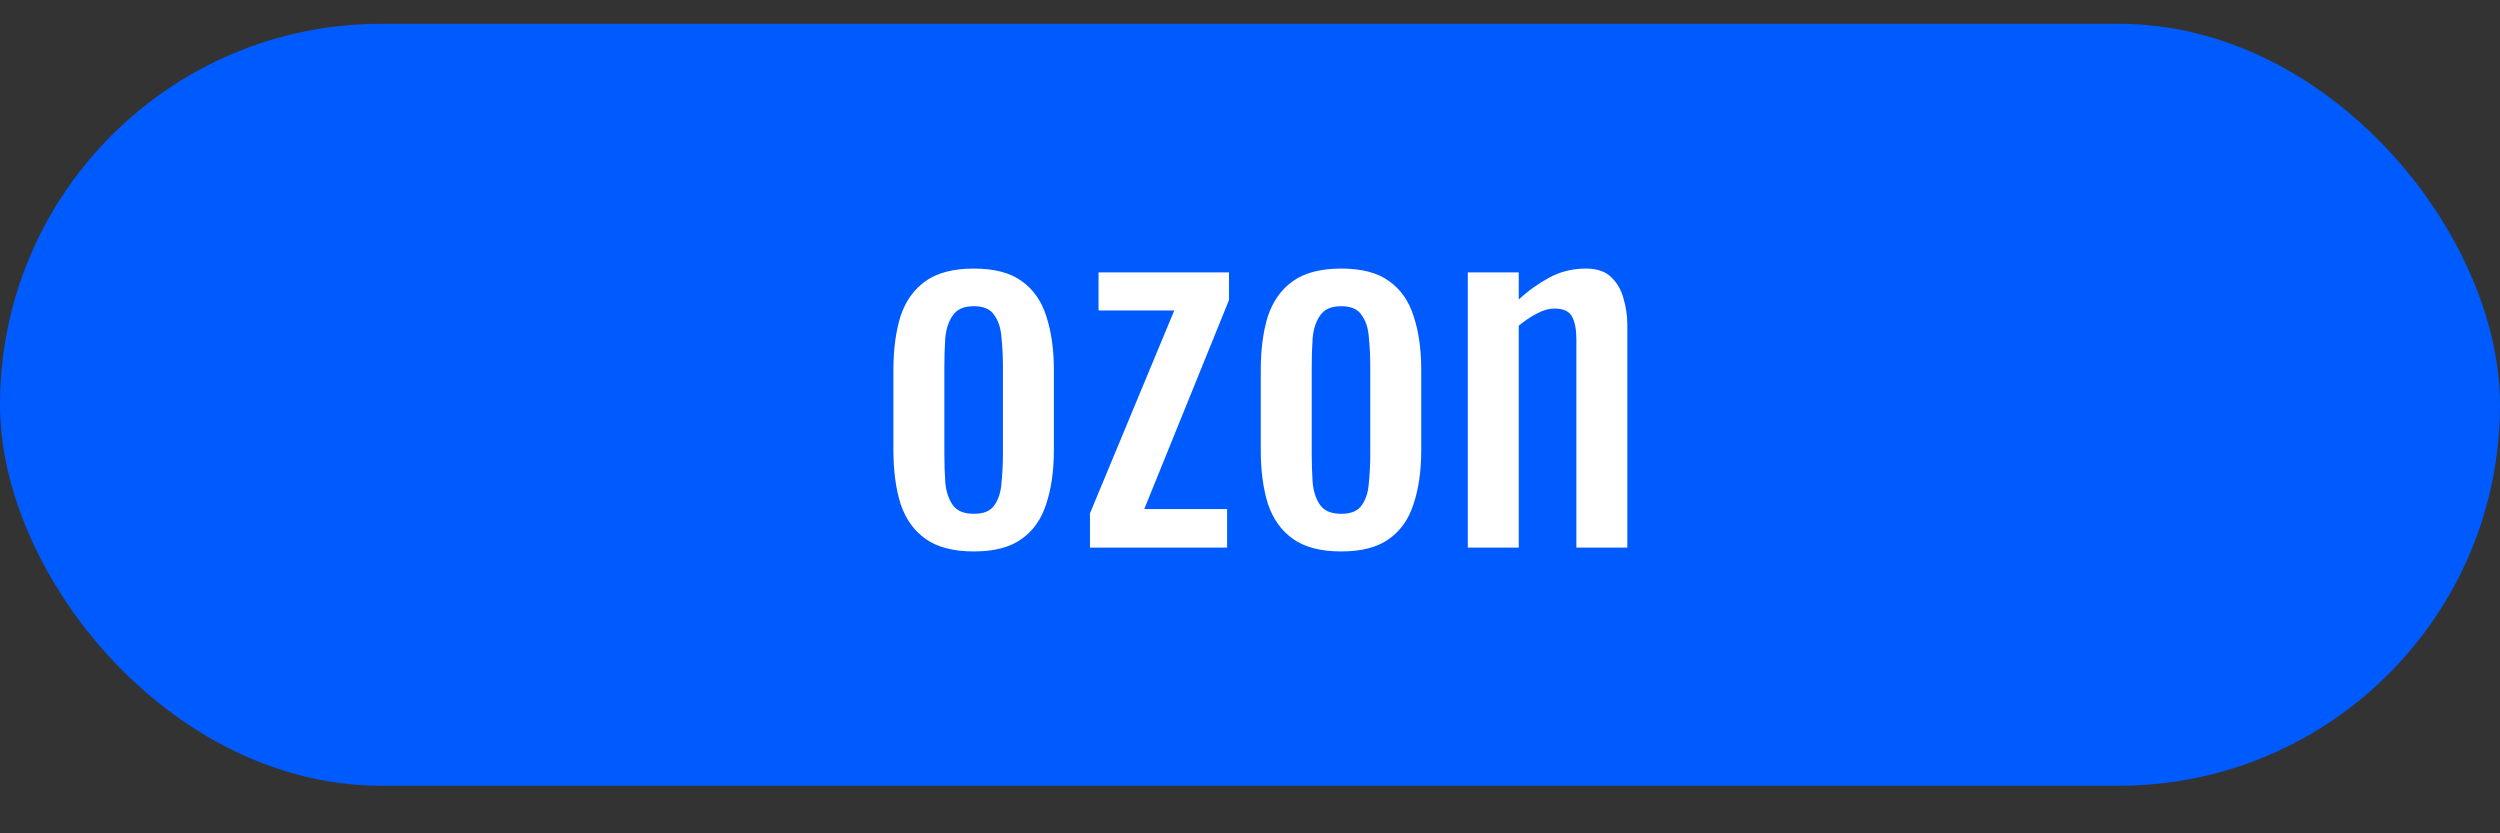 <?xml version="1.0" encoding="UTF-8"?> <svg xmlns="http://www.w3.org/2000/svg" width="105" height="35" viewBox="0 0 105 35" fill="none"><rect x="0" y="0" width="105" height="35" fill="#333333" stroke="none"/><rect y="1" width="105" height="32" rx="16" fill="#005BFF"></rect><path d="M40.903 23.16C40.049 23.16 39.376 22.987 38.883 22.64C38.389 22.293 38.036 21.8 37.823 21.16C37.623 20.52 37.523 19.767 37.523 18.9V15.54C37.523 14.673 37.623 13.92 37.823 13.28C38.036 12.64 38.389 12.147 38.883 11.8C39.376 11.453 40.049 11.28 40.903 11.28C41.756 11.28 42.423 11.453 42.903 11.8C43.396 12.147 43.743 12.64 43.943 13.28C44.156 13.92 44.263 14.673 44.263 15.54V18.9C44.263 19.767 44.156 20.52 43.943 21.16C43.743 21.8 43.396 22.293 42.903 22.64C42.423 22.987 41.756 23.16 40.903 23.16ZM40.903 21.58C41.316 21.58 41.603 21.46 41.763 21.22C41.936 20.98 42.036 20.667 42.063 20.28C42.103 19.88 42.123 19.467 42.123 19.04V15.42C42.123 14.98 42.103 14.567 42.063 14.18C42.036 13.793 41.936 13.48 41.763 13.24C41.603 12.987 41.316 12.86 40.903 12.86C40.489 12.86 40.196 12.987 40.023 13.24C39.849 13.48 39.743 13.793 39.703 14.18C39.676 14.567 39.663 14.98 39.663 15.42V19.04C39.663 19.467 39.676 19.88 39.703 20.28C39.743 20.667 39.849 20.98 40.023 21.22C40.196 21.46 40.489 21.58 40.903 21.58ZM45.779 23V21.56L49.319 13.04H46.139V11.44H51.619V12.6L48.059 21.38H51.539V23H45.779ZM56.332 23.16C55.479 23.16 54.806 22.987 54.312 22.64C53.819 22.293 53.466 21.8 53.252 21.16C53.052 20.52 52.952 19.767 52.952 18.9V15.54C52.952 14.673 53.052 13.92 53.252 13.28C53.466 12.64 53.819 12.147 54.312 11.8C54.806 11.453 55.479 11.28 56.332 11.28C57.186 11.28 57.852 11.453 58.332 11.8C58.826 12.147 59.172 12.64 59.372 13.28C59.586 13.92 59.692 14.673 59.692 15.54V18.9C59.692 19.767 59.586 20.52 59.372 21.16C59.172 21.8 58.826 22.293 58.332 22.64C57.852 22.987 57.186 23.16 56.332 23.16ZM56.332 21.58C56.746 21.58 57.032 21.46 57.192 21.22C57.366 20.98 57.466 20.667 57.492 20.28C57.532 19.88 57.552 19.467 57.552 19.04V15.42C57.552 14.98 57.532 14.567 57.492 14.18C57.466 13.793 57.366 13.48 57.192 13.24C57.032 12.987 56.746 12.86 56.332 12.86C55.919 12.86 55.626 12.987 55.452 13.24C55.279 13.48 55.172 13.793 55.132 14.18C55.106 14.567 55.092 14.98 55.092 15.42V19.04C55.092 19.467 55.106 19.88 55.132 20.28C55.172 20.667 55.279 20.98 55.452 21.22C55.626 21.46 55.919 21.58 56.332 21.58ZM61.648 23V11.44H63.788V12.58C64.175 12.22 64.602 11.913 65.068 11.66C65.535 11.407 66.048 11.28 66.608 11.28C67.075 11.28 67.428 11.4 67.668 11.64C67.922 11.88 68.095 12.18 68.188 12.54C68.295 12.9 68.348 13.267 68.348 13.64V23H66.208V14.26C66.208 13.847 66.148 13.527 66.028 13.3C65.908 13.073 65.662 12.96 65.288 12.96C65.048 12.96 64.795 13.033 64.528 13.18C64.275 13.313 64.028 13.48 63.788 13.68V23H61.648Z" fill="white"></path></svg> 